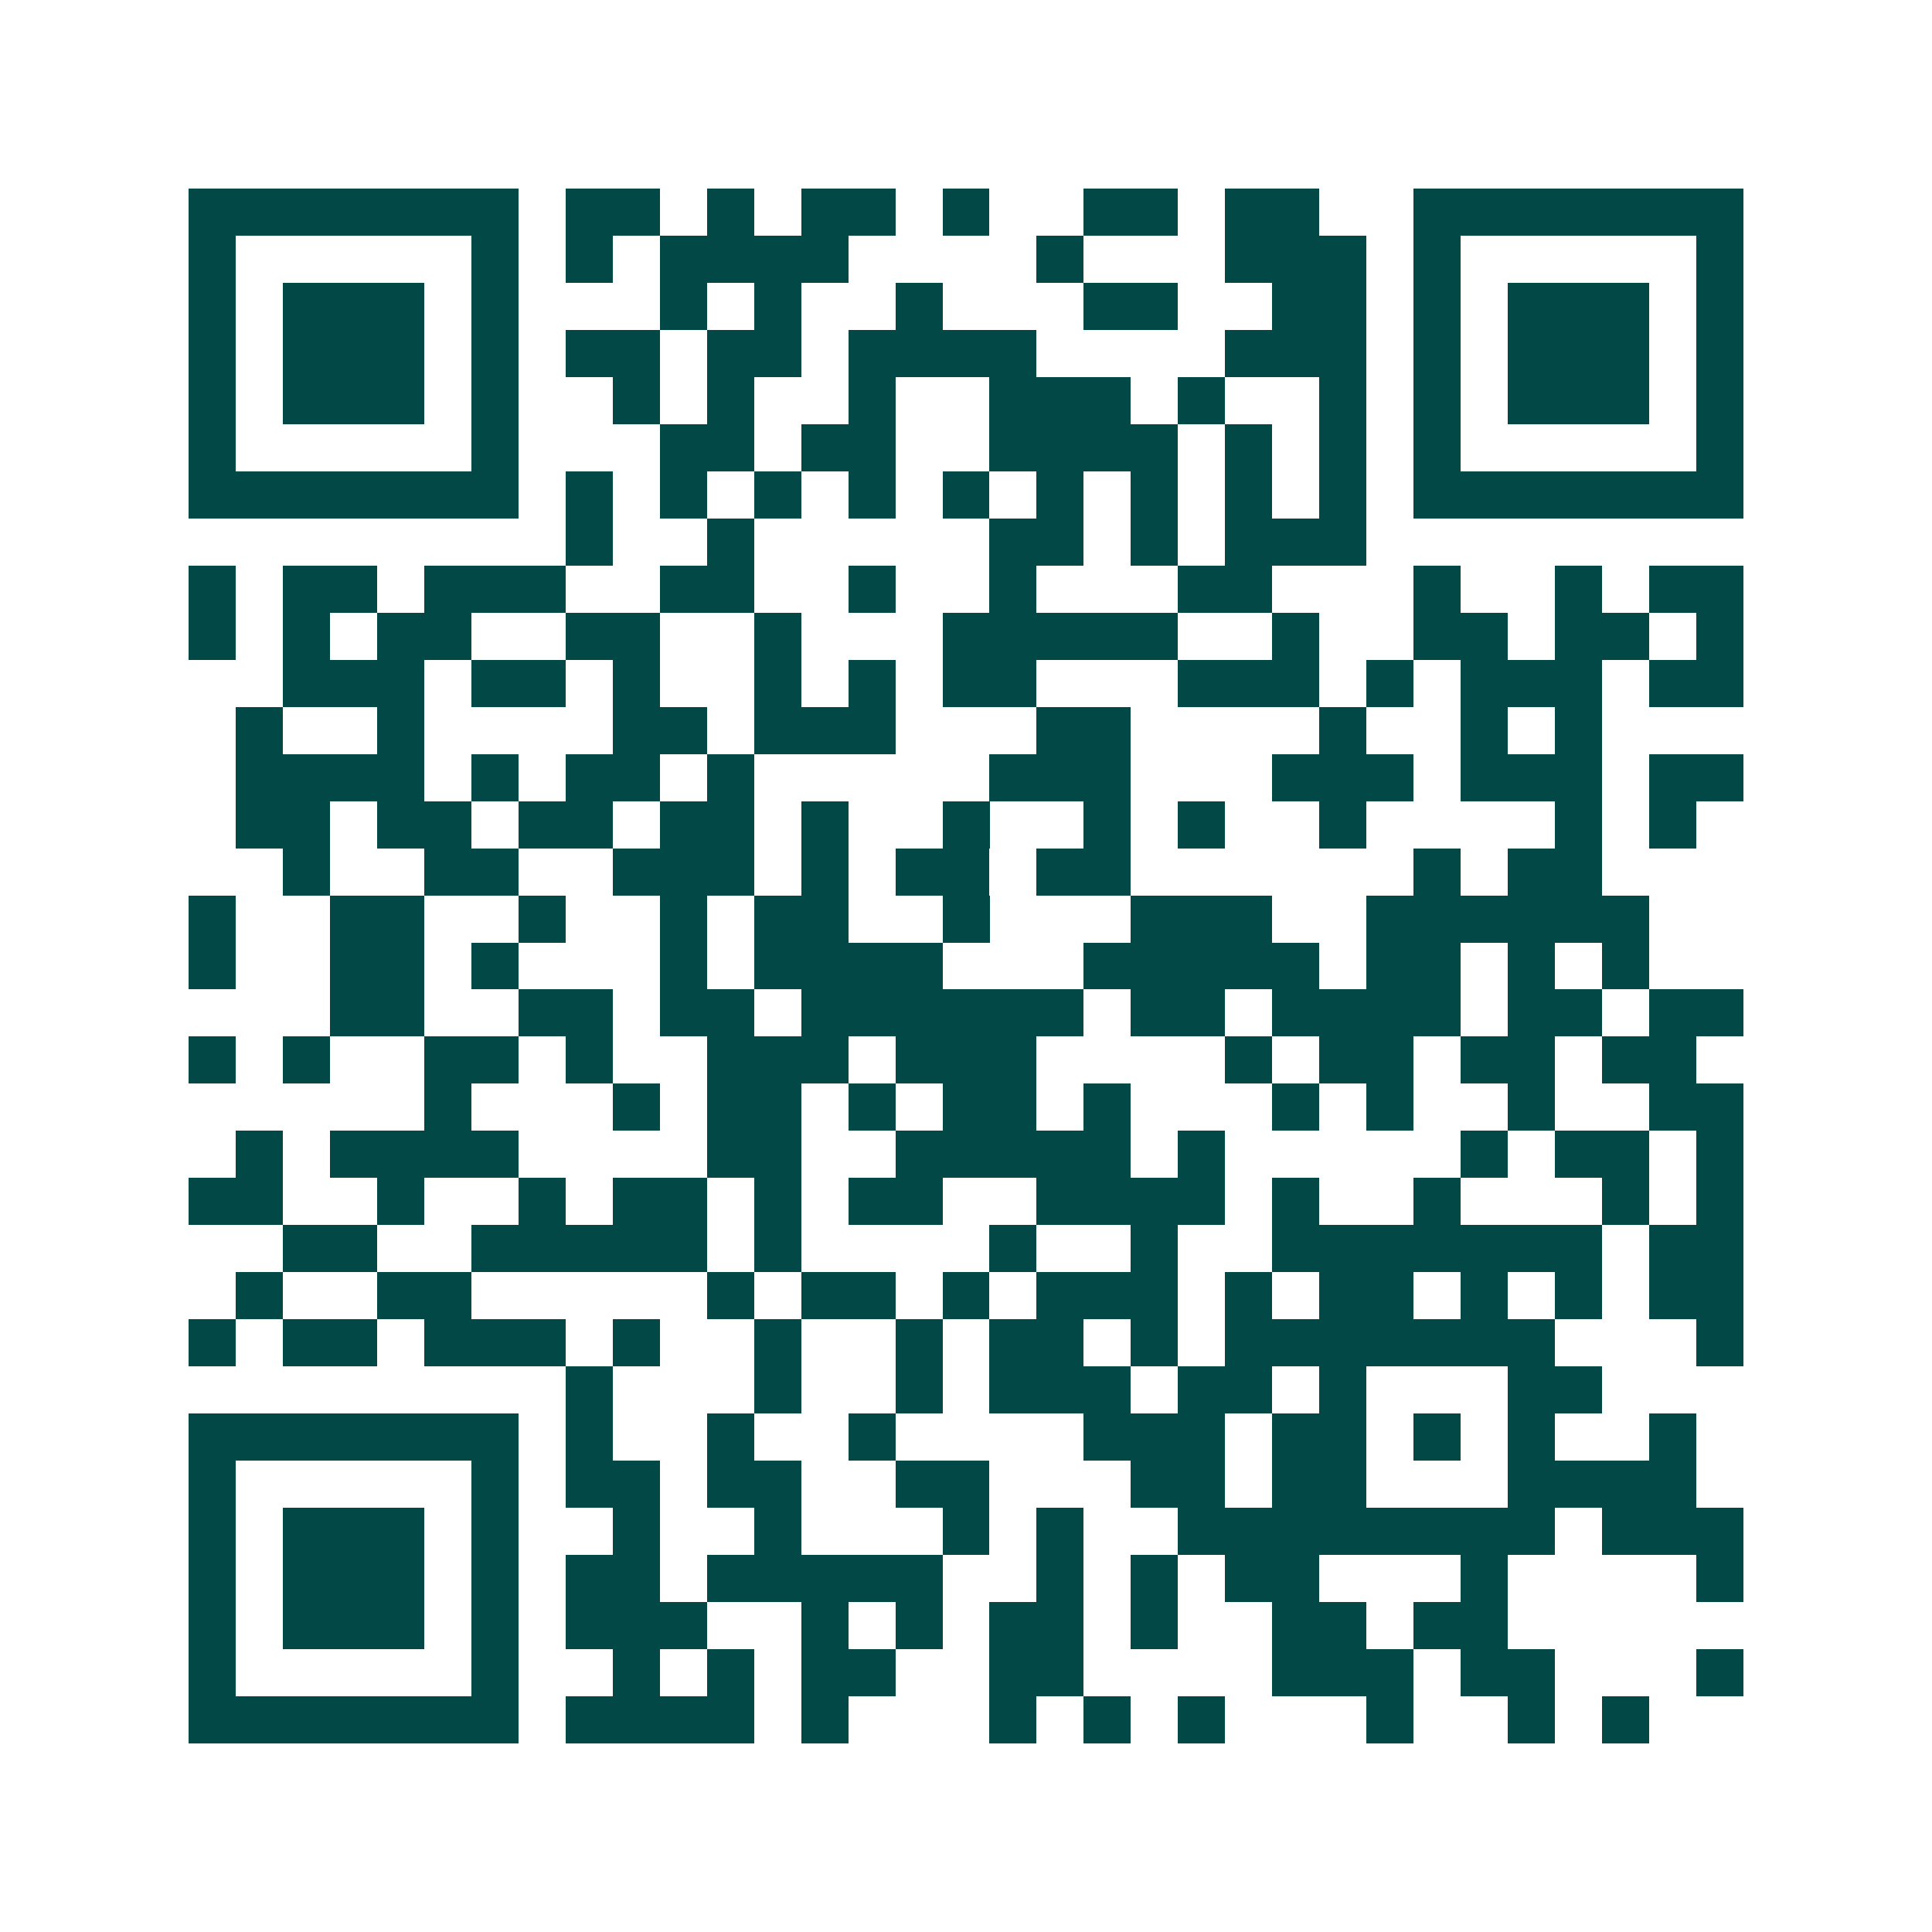 <svg xmlns="http://www.w3.org/2000/svg" width="200" height="200" viewBox="0 0 41 41" shape-rendering="crispEdges"><path fill="#ffffff" d="M0 0h41v41H0z"/><path stroke="#014847" d="M4 4.5h7m1 0h2m1 0h1m1 0h2m1 0h1m2 0h2m1 0h2m2 0h7M4 5.5h1m5 0h1m1 0h1m1 0h4m4 0h1m3 0h3m1 0h1m5 0h1M4 6.5h1m1 0h3m1 0h1m3 0h1m1 0h1m2 0h1m3 0h2m2 0h2m1 0h1m1 0h3m1 0h1M4 7.5h1m1 0h3m1 0h1m1 0h2m1 0h2m1 0h4m4 0h3m1 0h1m1 0h3m1 0h1M4 8.5h1m1 0h3m1 0h1m2 0h1m1 0h1m2 0h1m2 0h3m1 0h1m2 0h1m1 0h1m1 0h3m1 0h1M4 9.5h1m5 0h1m3 0h2m1 0h2m2 0h4m1 0h1m1 0h1m1 0h1m5 0h1M4 10.5h7m1 0h1m1 0h1m1 0h1m1 0h1m1 0h1m1 0h1m1 0h1m1 0h1m1 0h1m1 0h7M12 11.5h1m2 0h1m5 0h2m1 0h1m1 0h3M4 12.5h1m1 0h2m1 0h3m2 0h2m2 0h1m2 0h1m3 0h2m3 0h1m2 0h1m1 0h2M4 13.5h1m1 0h1m1 0h2m2 0h2m2 0h1m3 0h5m2 0h1m2 0h2m1 0h2m1 0h1M6 14.5h3m1 0h2m1 0h1m2 0h1m1 0h1m1 0h2m3 0h3m1 0h1m1 0h3m1 0h2M5 15.5h1m2 0h1m4 0h2m1 0h3m3 0h2m4 0h1m2 0h1m1 0h1M5 16.5h4m1 0h1m1 0h2m1 0h1m5 0h3m3 0h3m1 0h3m1 0h2M5 17.5h2m1 0h2m1 0h2m1 0h2m1 0h1m2 0h1m2 0h1m1 0h1m2 0h1m4 0h1m1 0h1M6 18.5h1m2 0h2m2 0h3m1 0h1m1 0h2m1 0h2m6 0h1m1 0h2M4 19.5h1m2 0h2m2 0h1m2 0h1m1 0h2m2 0h1m3 0h3m2 0h6M4 20.5h1m2 0h2m1 0h1m3 0h1m1 0h4m3 0h5m1 0h2m1 0h1m1 0h1M7 21.5h2m2 0h2m1 0h2m1 0h6m1 0h2m1 0h4m1 0h2m1 0h2M4 22.5h1m1 0h1m2 0h2m1 0h1m2 0h3m1 0h3m4 0h1m1 0h2m1 0h2m1 0h2M9 23.5h1m3 0h1m1 0h2m1 0h1m1 0h2m1 0h1m3 0h1m1 0h1m2 0h1m2 0h2M5 24.5h1m1 0h4m4 0h2m2 0h5m1 0h1m5 0h1m1 0h2m1 0h1M4 25.5h2m2 0h1m2 0h1m1 0h2m1 0h1m1 0h2m2 0h4m1 0h1m2 0h1m3 0h1m1 0h1M6 26.5h2m2 0h5m1 0h1m4 0h1m2 0h1m2 0h7m1 0h2M5 27.5h1m2 0h2m5 0h1m1 0h2m1 0h1m1 0h3m1 0h1m1 0h2m1 0h1m1 0h1m1 0h2M4 28.5h1m1 0h2m1 0h3m1 0h1m2 0h1m2 0h1m1 0h2m1 0h1m1 0h7m3 0h1M12 29.5h1m3 0h1m2 0h1m1 0h3m1 0h2m1 0h1m3 0h2M4 30.5h7m1 0h1m2 0h1m2 0h1m4 0h3m1 0h2m1 0h1m1 0h1m2 0h1M4 31.5h1m5 0h1m1 0h2m1 0h2m2 0h2m3 0h2m1 0h2m3 0h4M4 32.5h1m1 0h3m1 0h1m2 0h1m2 0h1m3 0h1m1 0h1m2 0h8m1 0h3M4 33.5h1m1 0h3m1 0h1m1 0h2m1 0h5m2 0h1m1 0h1m1 0h2m3 0h1m4 0h1M4 34.5h1m1 0h3m1 0h1m1 0h3m2 0h1m1 0h1m1 0h2m1 0h1m2 0h2m1 0h2M4 35.5h1m5 0h1m2 0h1m1 0h1m1 0h2m2 0h2m4 0h3m1 0h2m3 0h1M4 36.5h7m1 0h4m1 0h1m3 0h1m1 0h1m1 0h1m3 0h1m2 0h1m1 0h1"/></svg>
